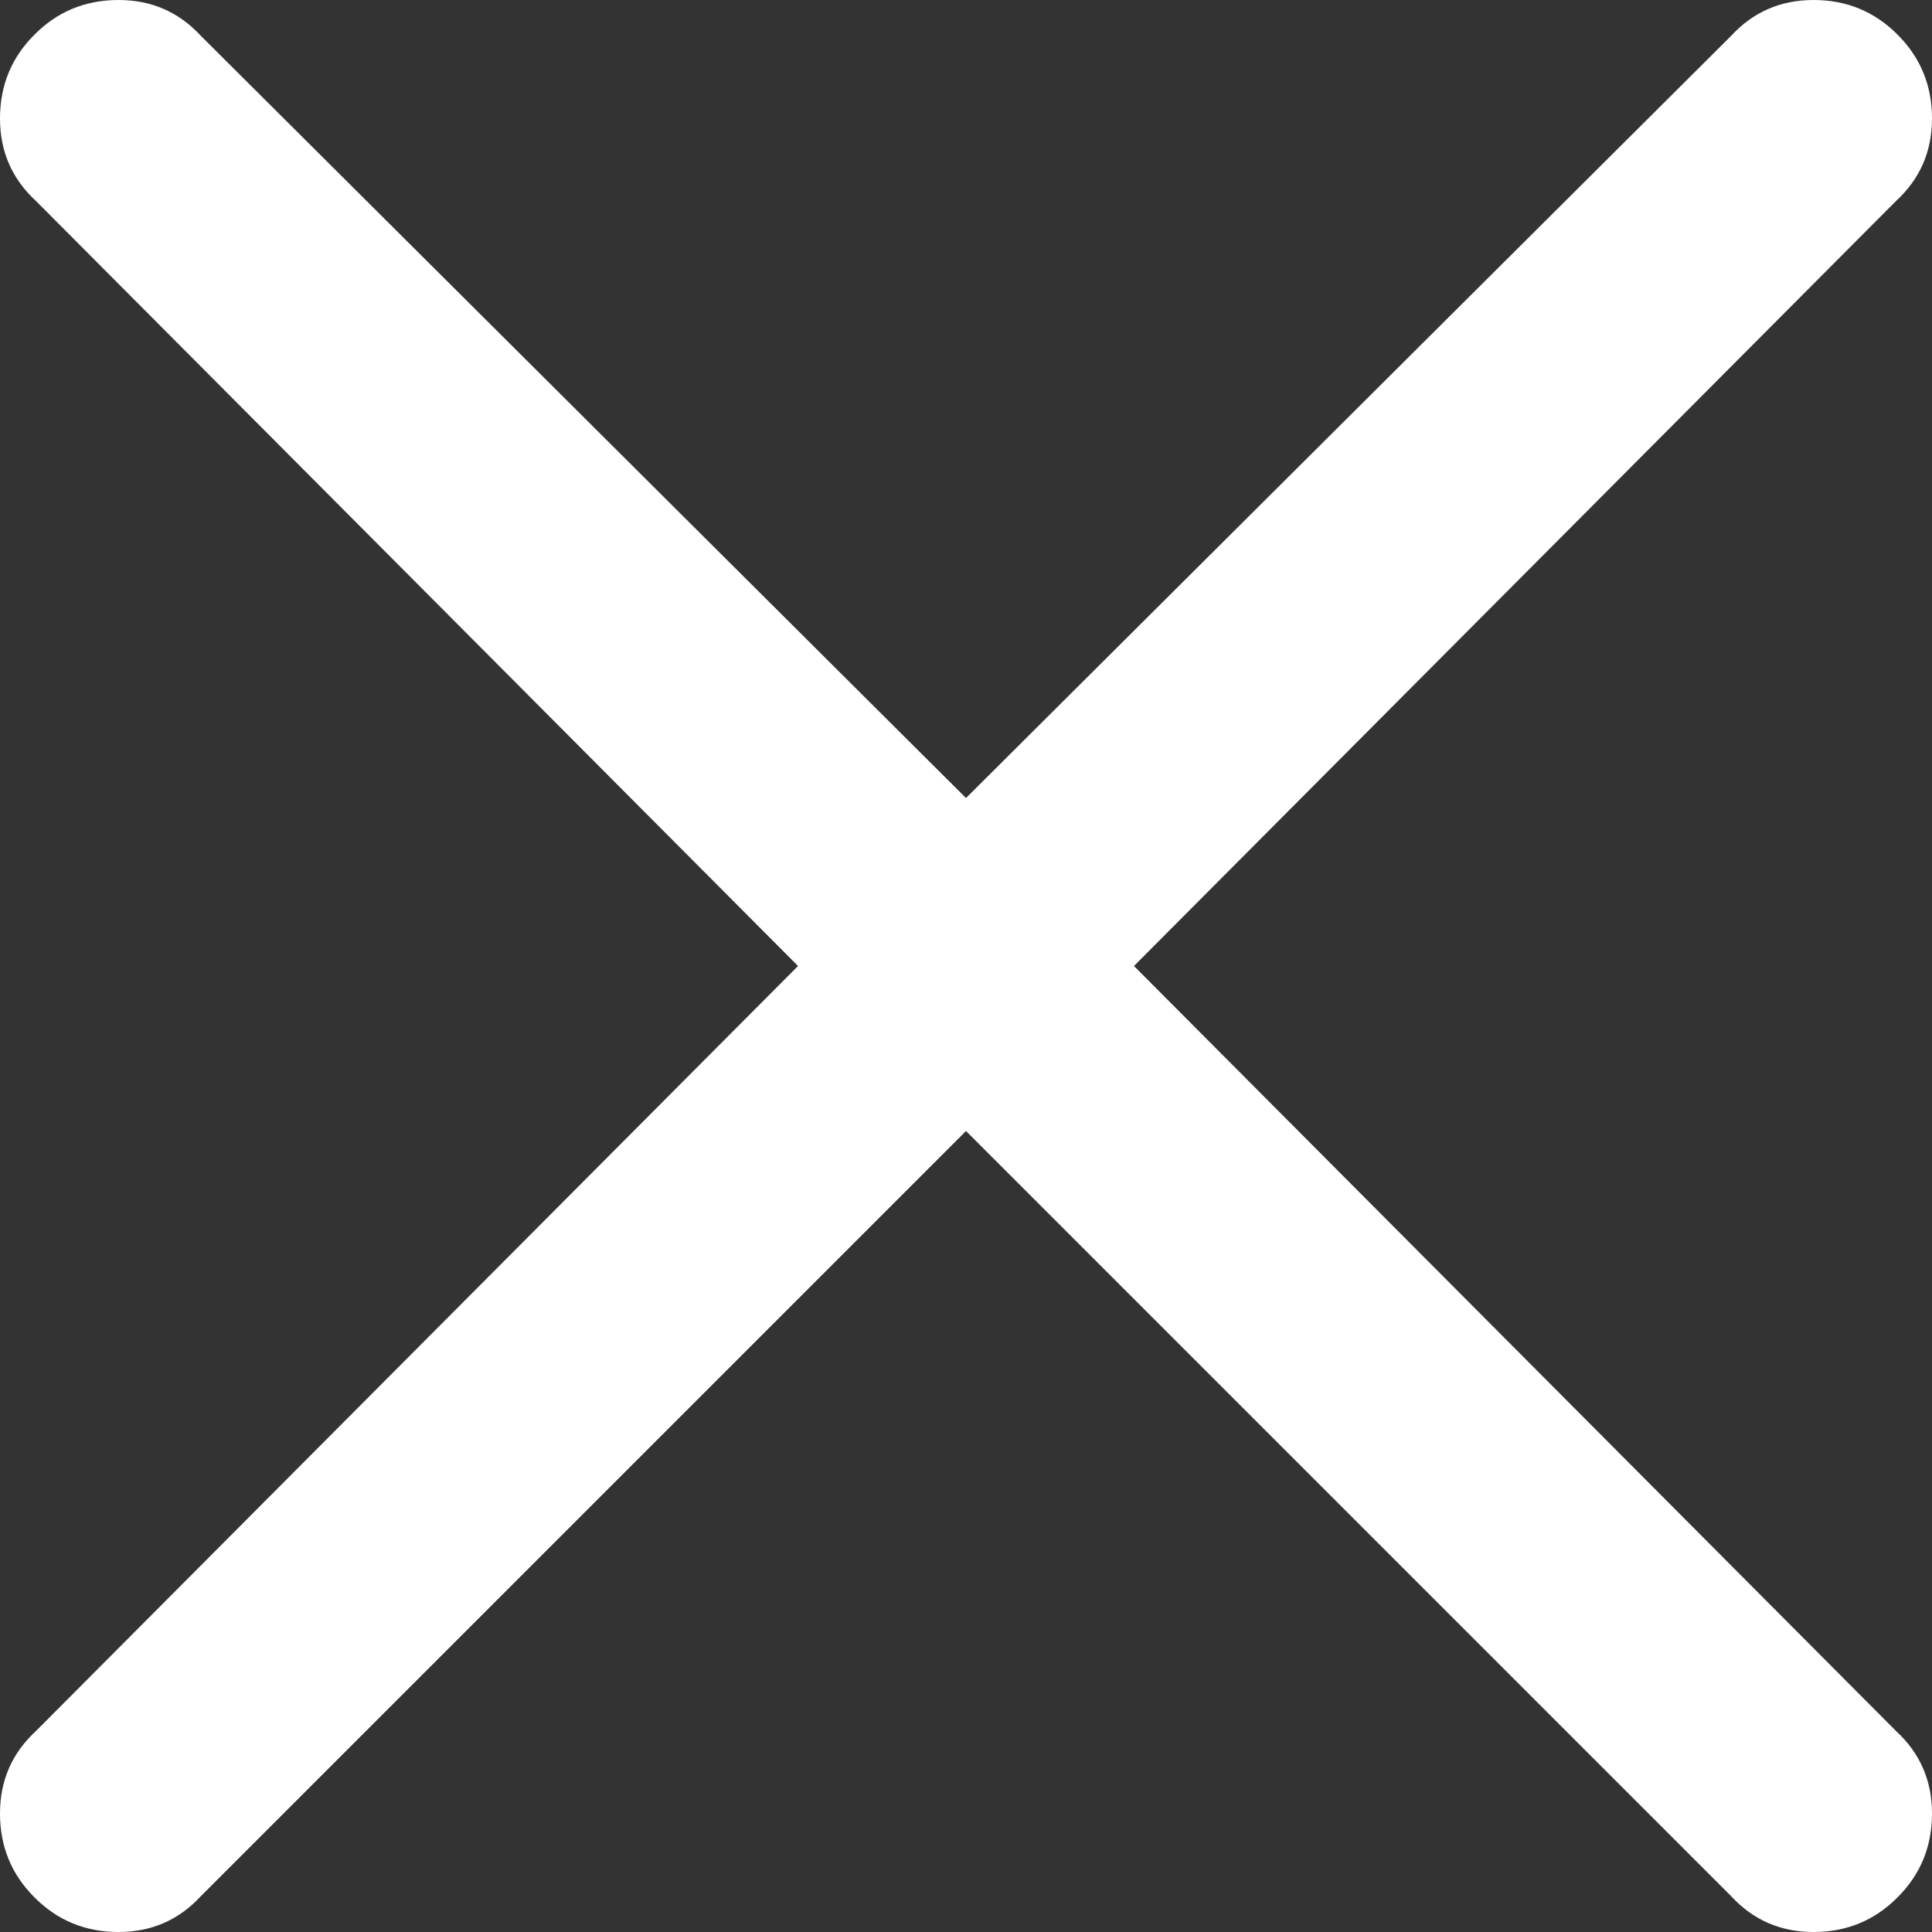 <?xml version="1.0" encoding="UTF-8"?>
<svg width="17px" height="17px" viewBox="0 0 17 17" version="1.1" xmlns="http://www.w3.org/2000/svg" xmlns:xlink="http://www.w3.org/1999/xlink">
    <rect x="0" y="0" width="17" height="17" fill="#333333" stroke="none"/>
    <!-- Generator: Sketch 50.2 (55047) - http://www.bohemiancoding.com/sketch -->
    <title>close - anticon</title>
    <desc>Created with Sketch.</desc>
    <defs></defs>
    <g id="Symbols" stroke="none" stroke-width="1" fill="none" fill-rule="evenodd">
        <g id="header02" transform="translate(-75, -64)" fill="#fff">
            <g id="header" transform="translate(0, 64)">
                <path d="M84.978,8.5 L91.683,15.231 C91.894,15.425 92,15.667 92,15.957 C92,16.248 91.899,16.494 91.696,16.696 C91.494,16.899 91.248,17 90.957,17 C90.667,17 90.425,16.894 90.231,16.683 L83.5,9.952 L76.769,16.683 C76.575,16.894 76.333,17 76.043,17 C75.752,17 75.506,16.899 75.304,16.696 C75.101,16.494 75,16.248 75,15.957 C75,15.667 75.106,15.425 75.317,15.231 L82.022,8.5 L75.317,1.769 C75.106,1.575 75,1.333 75,1.043 C75,0.752 75.101,0.506 75.304,0.304 C75.506,0.101 75.752,0 76.043,0 C76.333,0 76.575,0.106 76.769,0.317 L83.5,7.022 L90.231,0.317 C90.425,0.106 90.667,0 90.957,0 C91.248,0 91.494,0.101 91.696,0.304 C91.899,0.506 92,0.752 92,1.043 C92,1.333 91.894,1.575 91.683,1.769 L84.978,8.5 Z" id="close---anticon"></path>
            </g>
        </g>
    </g>
</svg>